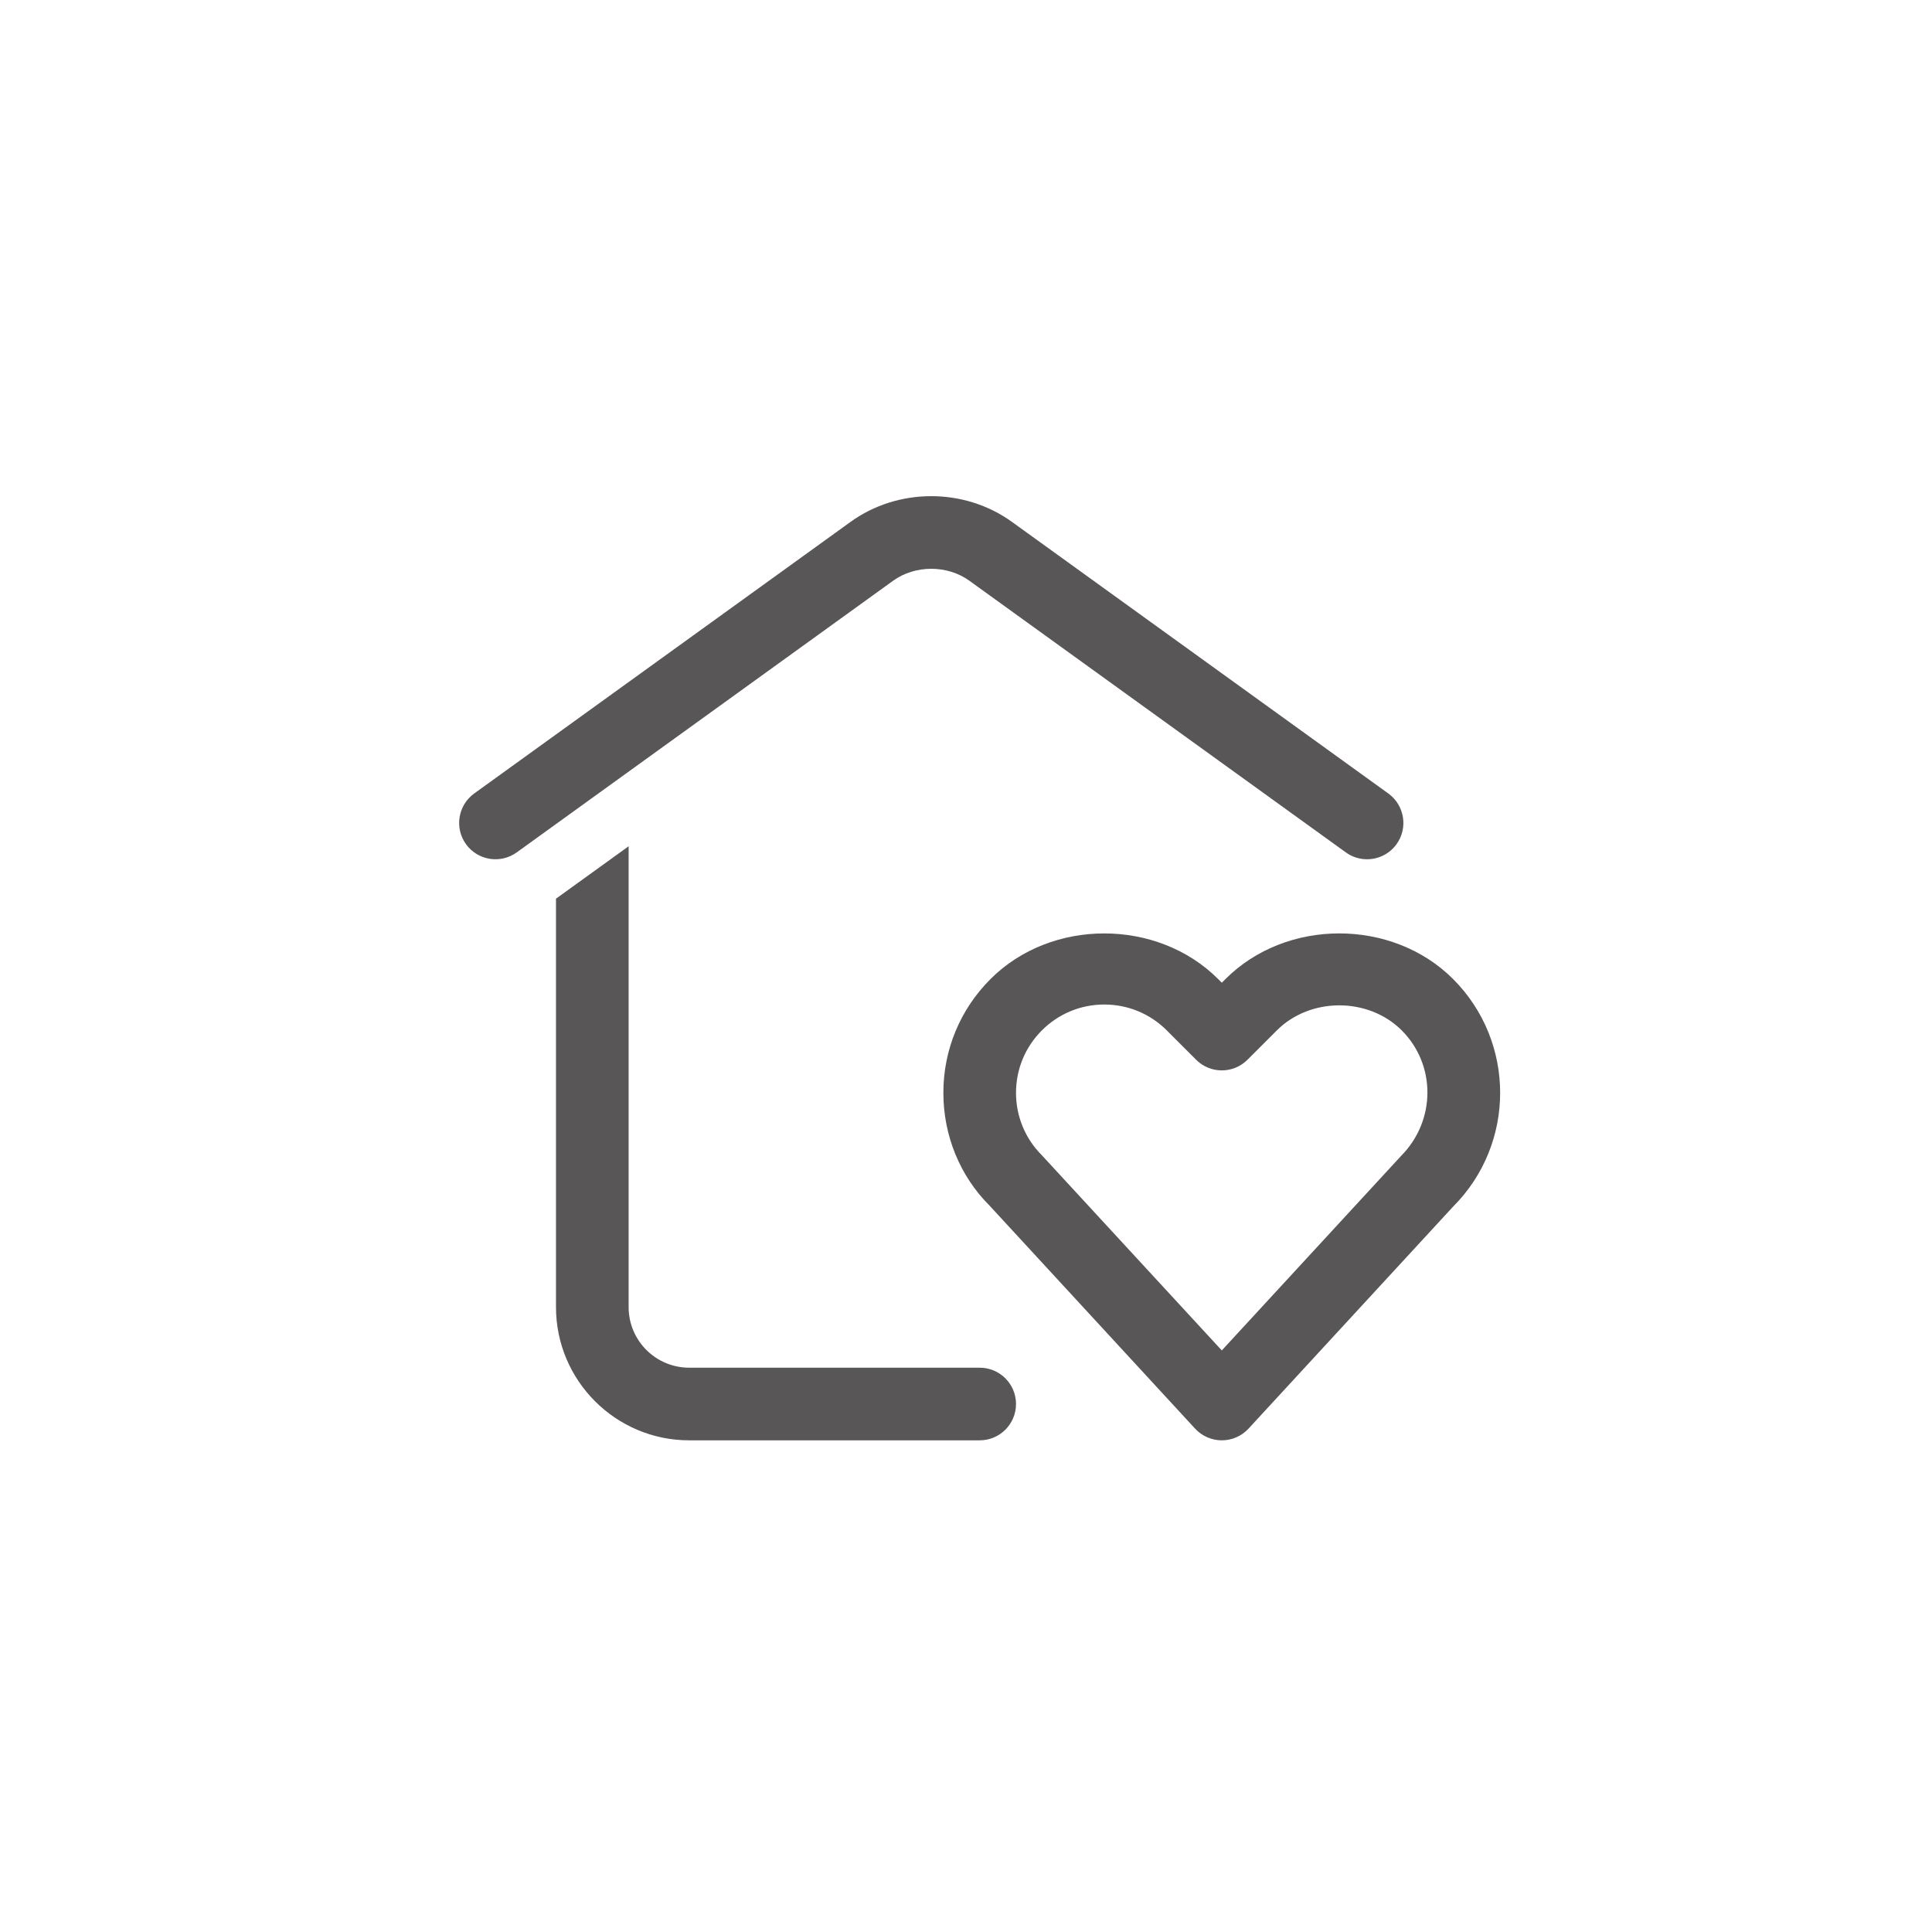 <svg version="1.2" preserveAspectRatio="xMidYMid meet" height="1000" viewBox="0 0 750 750" zoomAndPan="magnify" width="1000" xmlns:xlink="http://www.w3.org/1999/xlink" xmlns="http://www.w3.org/2000/svg"><defs><filter height="100%" id="aeb8a708f9" filterUnits="objectBoundingBox" width="100%" y="0%" x="0%"><feColorMatrix in="SourceGraphic" type="matrix" values="0 0 0 0 1 0 0 0 0 1 0 0 0 0 1 0 0 0 1 0"></feColorMatrix></filter><clipPath id="cb14dd828a"><rect height="377" y="0" width="415" x="0"></rect></clipPath></defs><g id="2b815fc6cc"><g transform="matrix(1,0,0,1,173,187)" mask="url(#76c1f35003)"><g clip-path="url(#cb14dd828a)"><path d="M 173.684 38.457 L 27.59 143.902 C 21.266 148.445 12.465 147.031 7.902 140.715 C 3.352 134.402 4.773 125.59 11.09 121.027 L 157.184 15.594 C 175.641 2.277 201.414 2.285 219.852 15.605 L 365.938 121.027 C 372.25 125.59 373.684 134.402 369.133 140.715 C 366.379 144.535 362.062 146.562 357.676 146.562 C 354.832 146.562 351.93 145.699 349.453 143.902 L 203.348 38.469 C 194.758 32.246 182.277 32.254 173.684 38.457 Z M 391.086 281.414 L 311.676 367.59 C 308.992 370.488 305.25 372.133 301.301 372.133 C 297.355 372.133 293.609 370.488 290.93 367.59 L 211.125 281 C 199.715 269.609 193.215 253.922 193.215 237.238 C 193.215 220.539 199.715 204.855 211.52 193.059 C 235.105 169.445 276.262 169.461 299.871 193.059 L 301.301 194.492 L 302.734 193.059 C 326.324 169.453 367.461 169.434 391.086 193.059 C 415.445 217.422 415.445 257.055 391.086 281.414 Z M 371.152 212.996 C 358.172 200.027 335.629 200.047 322.668 212.996 L 311.27 224.395 C 305.762 229.902 296.84 229.902 291.336 224.395 L 279.934 212.996 C 273.453 206.516 264.844 202.953 255.684 202.953 C 246.543 202.953 237.934 206.516 231.453 212.996 C 224.973 219.477 221.414 228.078 221.414 237.238 C 221.414 246.387 224.973 254.996 231.453 261.477 L 301.301 337.234 L 370.746 261.891 C 384.516 248.105 384.516 226.359 371.148 212.996 Z M 207.316 343.938 L 94.531 343.938 C 81.57 343.938 71.031 333.398 71.031 320.438 L 71.031 141.52 L 42.836 161.867 L 42.836 320.438 C 42.836 348.938 66.02 372.133 94.531 372.133 L 207.316 372.133 C 215.098 372.133 221.414 365.816 221.414 358.035 C 221.414 350.25 215.098 343.938 207.316 343.938 Z M 207.316 343.938" style="stroke:none;fill-rule:nonzero;fill:#2c2a2b;fill-opacity:1;"></path></g><mask id="76c1f35003"><g filter="url(#aeb8a708f9)"><rect style="fill:#000000;fill-opacity:0.79;stroke:none;" height="750" y="0" width="750" x="0"></rect></g></mask></g></g></svg>
